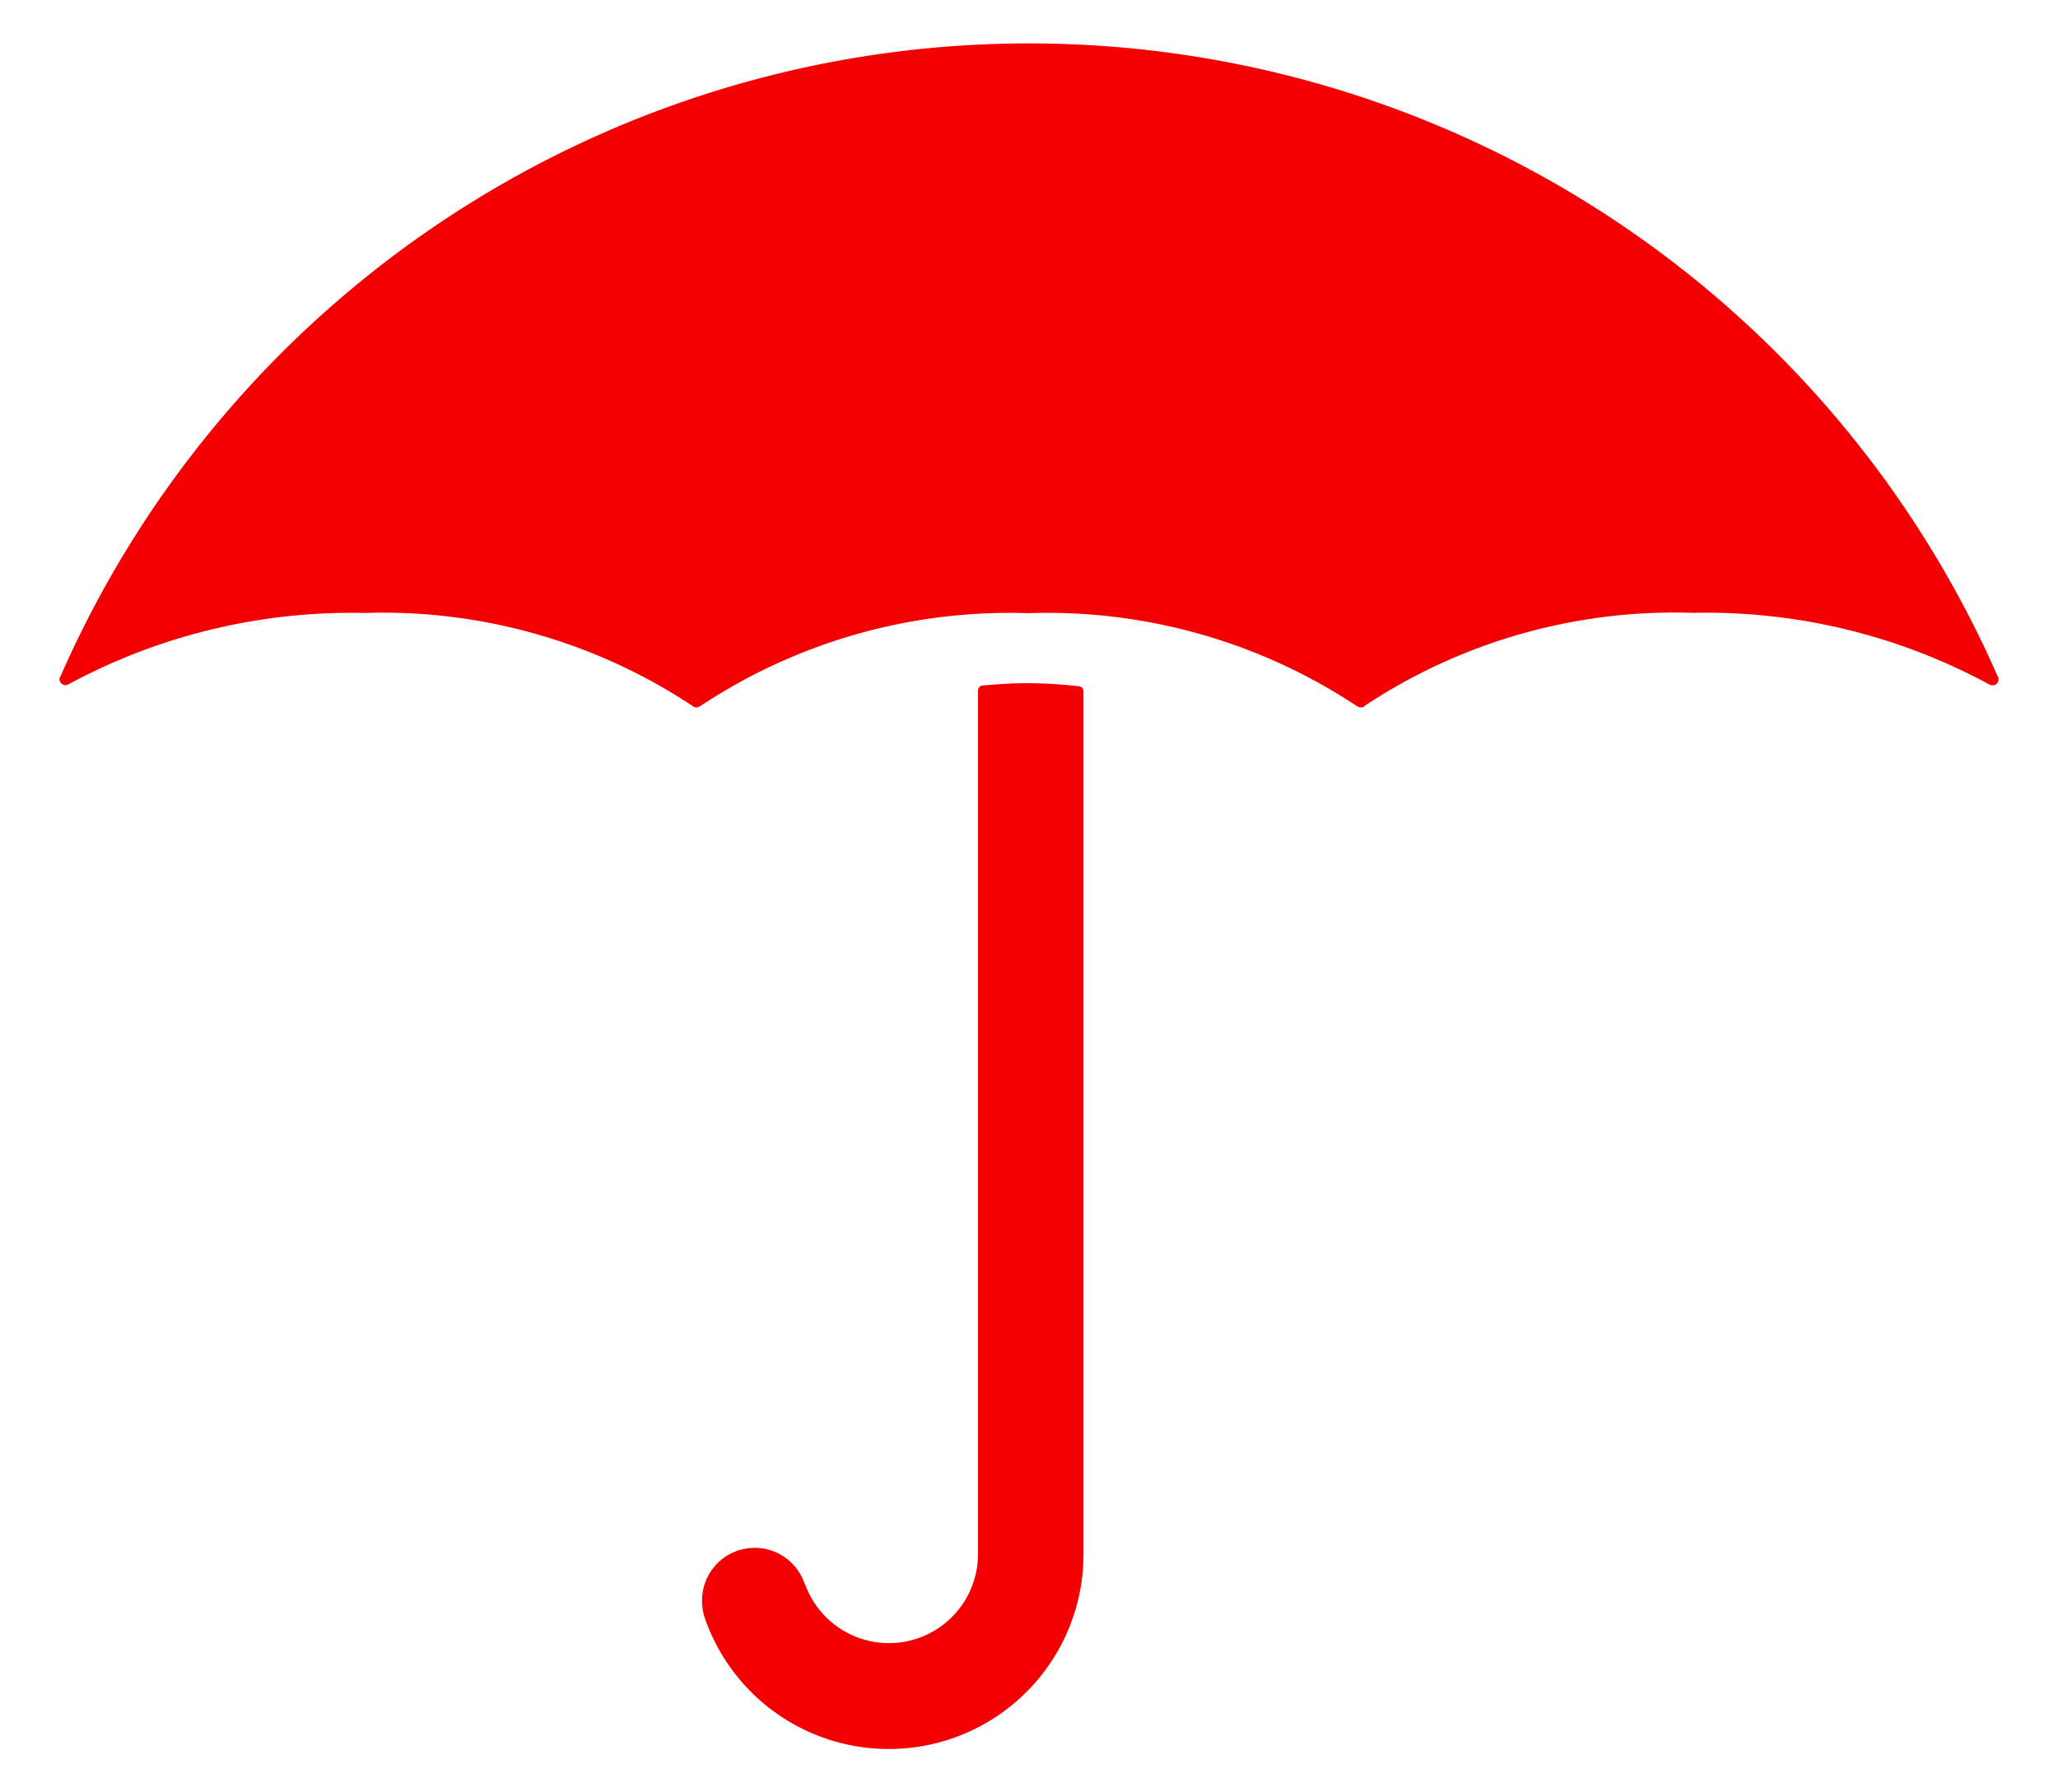 <svg id="Layer_1" data-name="Layer 1" xmlns="http://www.w3.org/2000/svg" viewBox="0 0 31 27"><defs><style>.cls-1{fill:#f50002;}</style></defs><title>Travelers_Umbrella</title><path class="cls-1" d="M1.038,10.306a.1.1,0,0,1-.05.015.092.092,0,0,1-.092-.09.085.085,0,0,1,.011-.038l.005-.006a15.93,15.93,0,0,1,29.181.006l.006.007a.175.175,0,0,1,.005.034.09.09,0,0,1-.09.09.16.16,0,0,1-.045-.01l-.007-.005A8.953,8.953,0,0,0,25.5,9.232a8.447,8.447,0,0,0-4.943,1.4l0,.005a.084.084,0,0,1-.056.02.087.087,0,0,1-.056-.02l-.006,0a8.431,8.431,0,0,0-4.947-1.4,8.428,8.428,0,0,0-4.944,1.4l-.006,0a.084.084,0,0,1-.054.02.08.08,0,0,1-.048-.017l-.009-.006a8.441,8.441,0,0,0-4.947-1.4A8.951,8.951,0,0,0,1.048,10.3Z"/><path class="cls-1" d="M16.321,10.428v-.013a.072.072,0,0,0-.066-.076l0,0a6.847,6.847,0,0,0-.785-.047c-.223,0-.446.014-.661.035H14.8a.076.076,0,0,0-.068.077V23.415a1.342,1.342,0,0,1-2.606.446l-.005,0a.793.793,0,0,0-1.546.251.81.81,0,0,0,.028.217l0,.005a2.933,2.933,0,0,0,5.718-.917Z"/></svg>